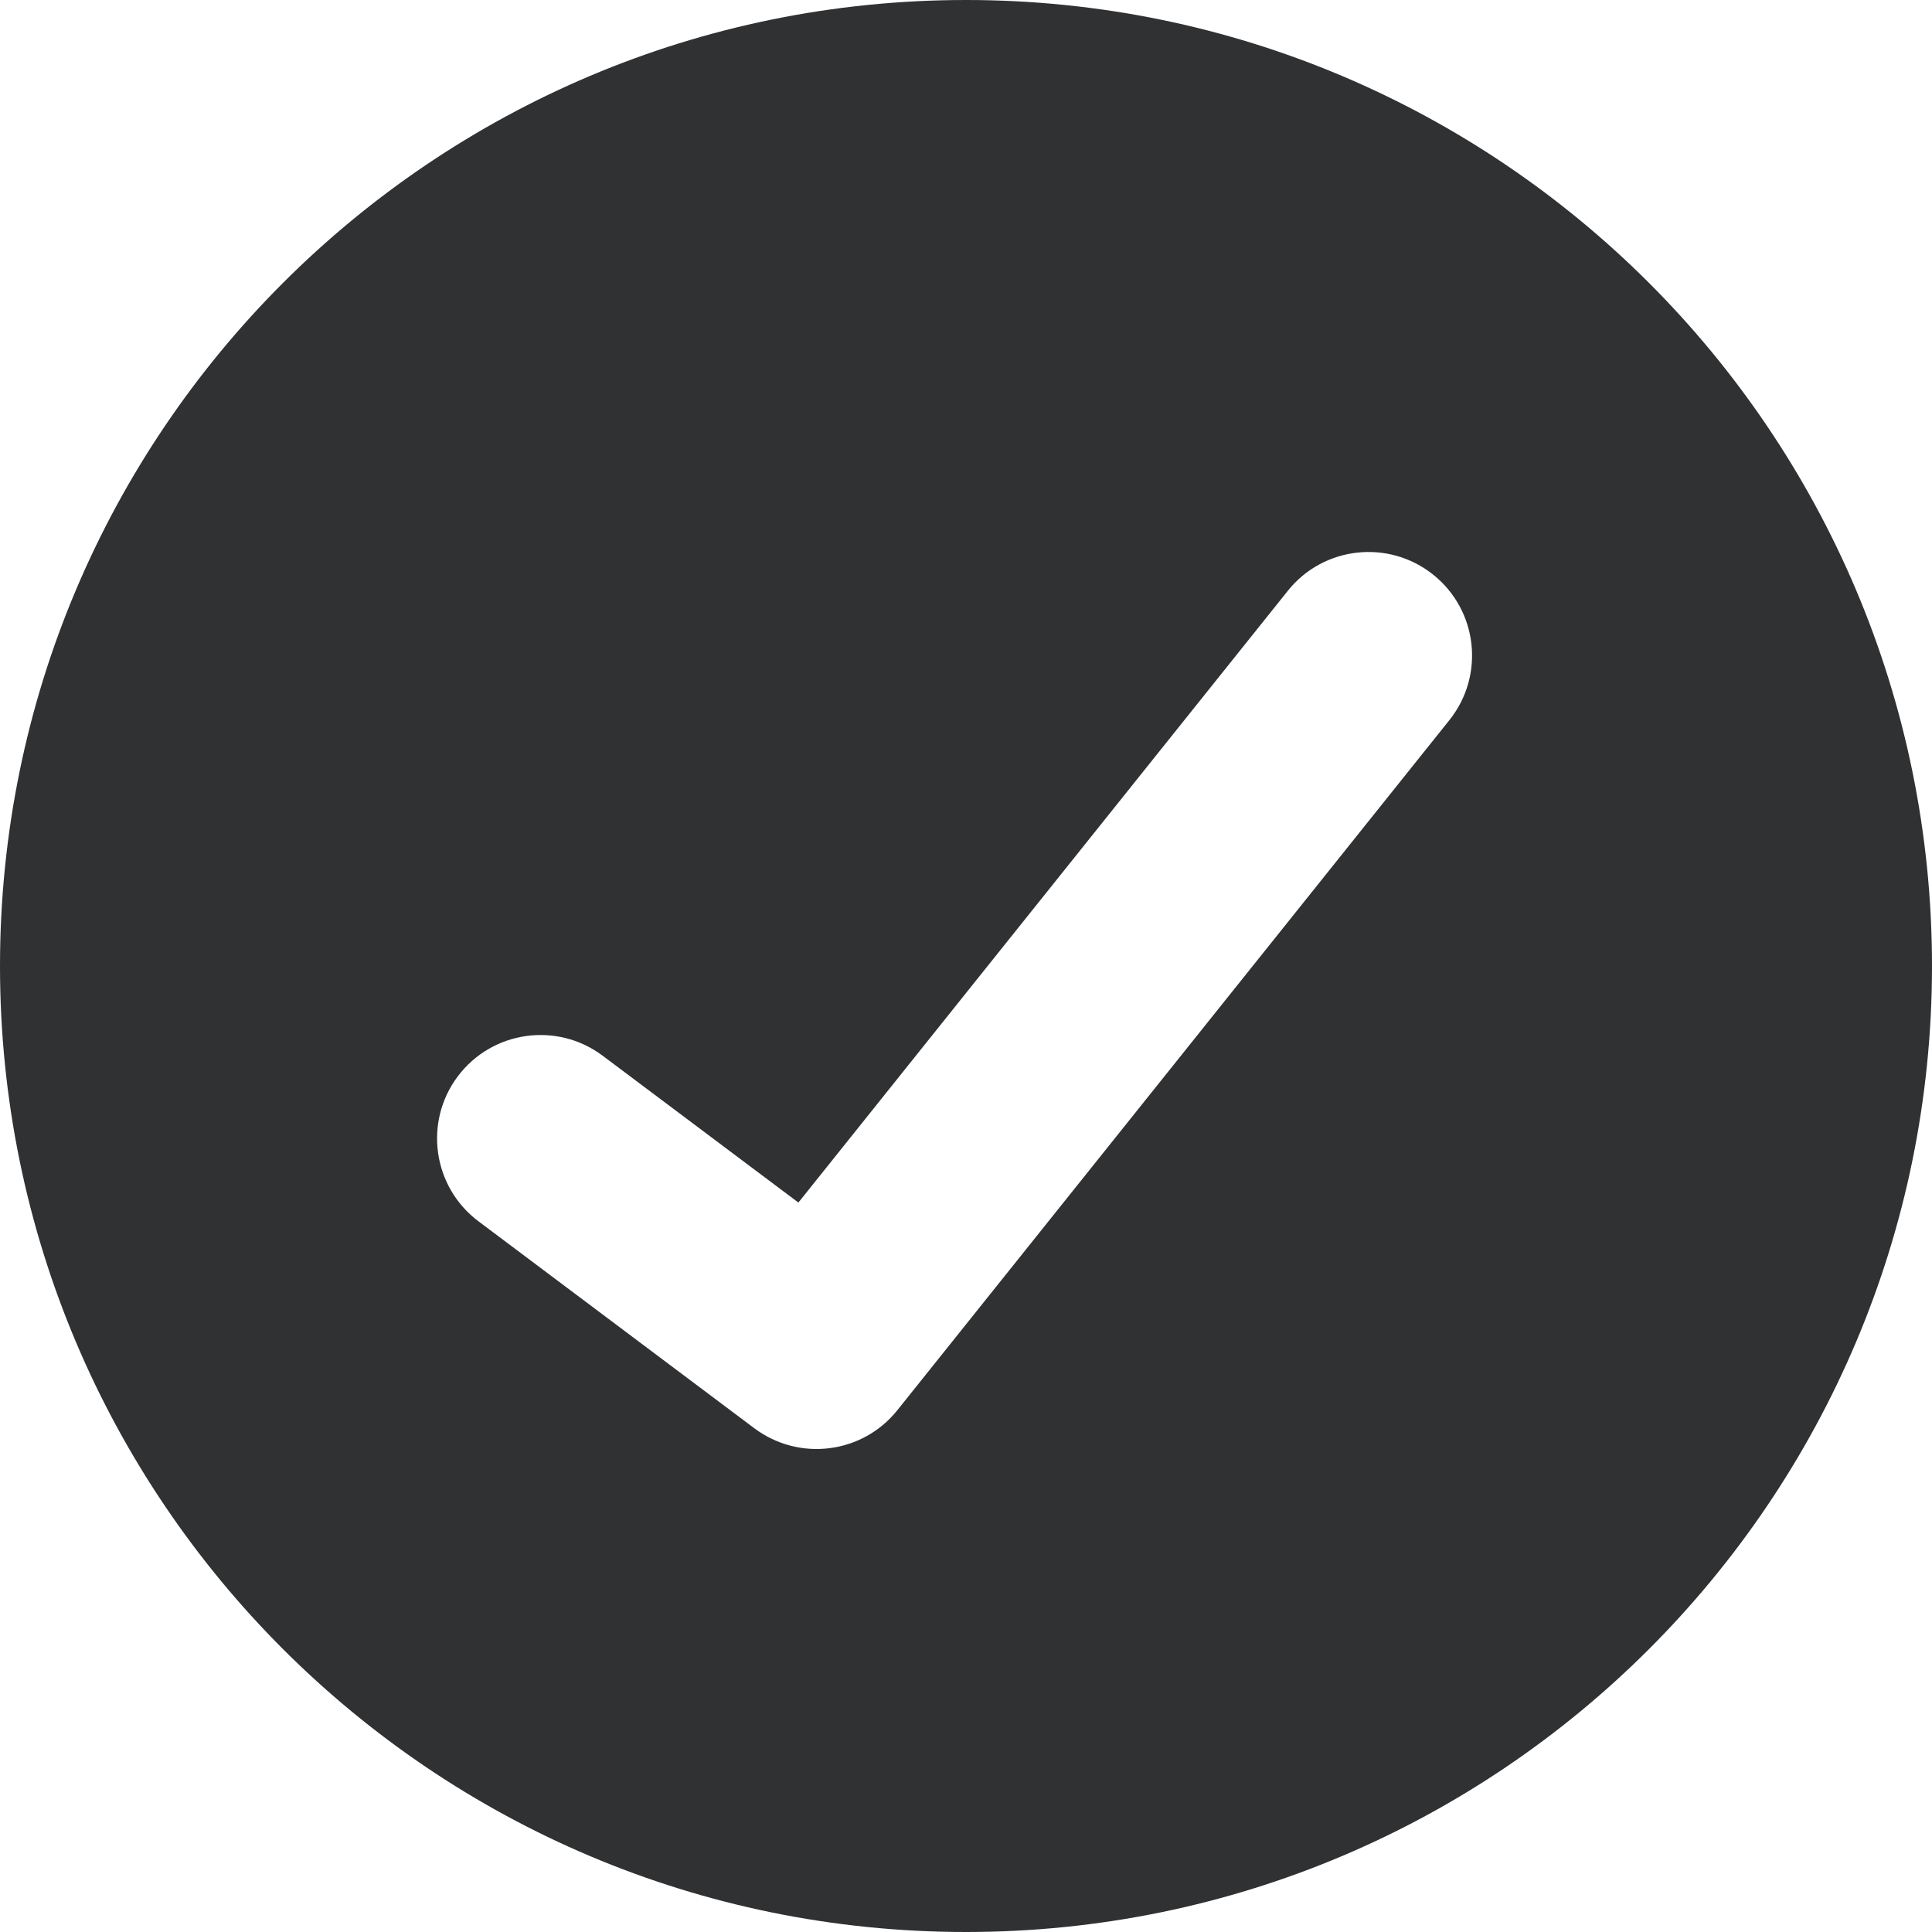 <svg width="16" height="16" viewBox="0 0 16 16" fill="none" xmlns="http://www.w3.org/2000/svg">
<g clip-path="url(#clip0_2853_21849)">
<path fill-rule="evenodd" clip-rule="evenodd" d="M8 16C12.418 16 16 12.418 16 8C16 3.582 12.418 0 8 0C3.582 0 0 3.582 0 8C0 12.418 3.582 16 8 16ZM12.003 5.964C12.299 5.594 12.239 5.055 11.869 4.759C11.5 4.464 10.96 4.523 10.665 4.893L6.612 9.959L4.991 8.743C4.612 8.459 4.075 8.536 3.791 8.914C3.507 9.293 3.584 9.83 3.962 10.114L6.248 11.829C6.619 12.106 7.143 12.04 7.432 11.678L12.003 5.964Z" fill="#2F3133"/>
</g>
<defs>
<clipPath id="clip0_2853_21849">
<rect width="16" height="16" fill="white"/>
</clipPath>
</defs>
</svg>
